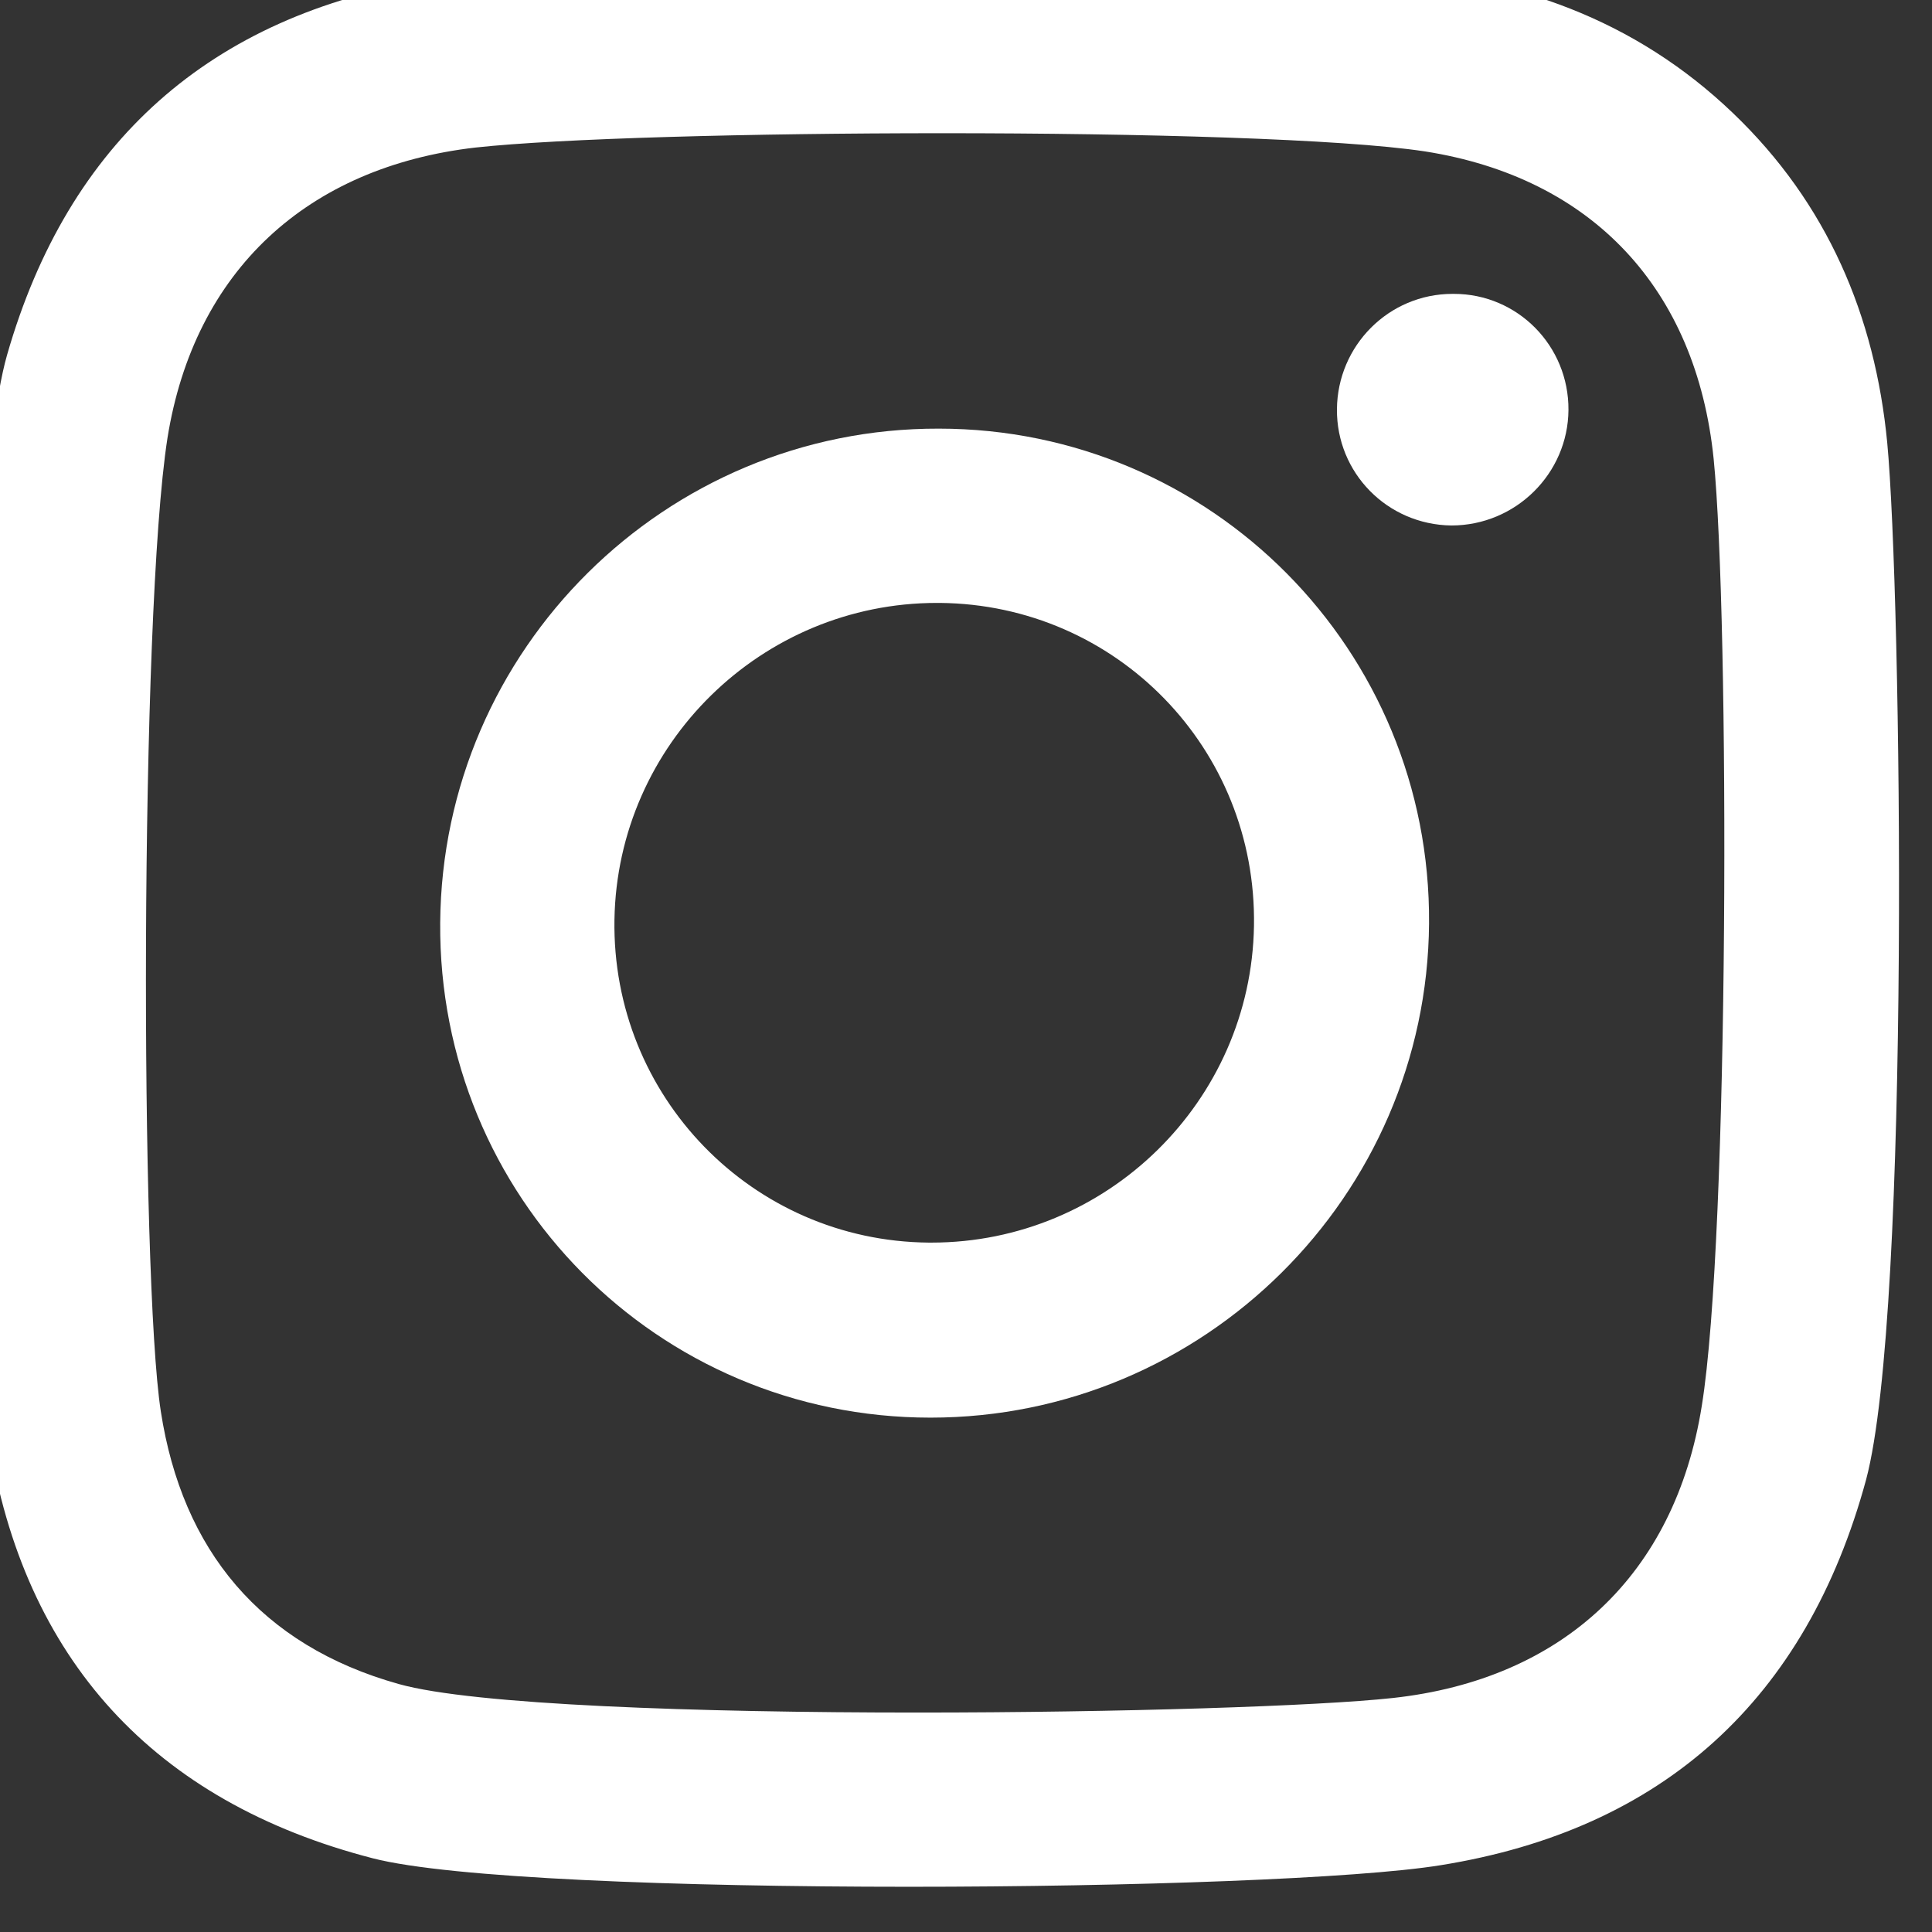 <?xml version="1.0" encoding="UTF-8" standalone="no"?>
<!DOCTYPE svg PUBLIC "-//W3C//DTD SVG 1.1//EN" "http://www.w3.org/Graphics/SVG/1.1/DTD/svg11.dtd">
<svg width="100%" height="100%" viewBox="0 0 100 100" version="1.1" xmlns="http://www.w3.org/2000/svg" xmlns:xlink="http://www.w3.org/1999/xlink" xml:space="preserve" xmlns:serif="http://www.serif.com/" style="fill-rule:evenodd;clip-rule:evenodd;stroke-linejoin:round;stroke-miterlimit:2;">
    <rect x="0" y="0" width="100" height="100" fill="#333333" stroke="none"/>
    <g transform="matrix(1,0,0,1,-1098.78,-599.927)">
        <g transform="matrix(1.969,0,0,9.624,-4462.79,-9737.83)">
            <g transform="matrix(1.636,0,0,1.094,-511.868,350.998)">
                <g transform="matrix(1,0,0,0.306,1838.37,642.579)">
                    <path d="M224.354,65.017L224.377,65.017C225.398,65.017 226.225,65.851 226.217,66.884C226.209,67.904 225.369,68.738 224.336,68.738C223.304,68.725 222.489,67.891 222.497,66.871C222.505,65.846 223.332,65.017 224.354,65.017Z" style="fill:white;fill-rule:nonzero;"/>
                </g>
                <g transform="matrix(1,0,0,0.306,1838.37,642.579)">
                    <path d="M228.359,82.884C228.803,80.159 228.805,70.218 228.55,67.668C228.272,64.943 226.606,63.151 223.91,62.728C222.575,62.526 219.361,62.436 216.163,62.436C213.078,62.436 210.007,62.519 208.656,62.666C205.954,62.977 204.137,64.644 203.706,67.332C203.261,70.181 203.267,80.831 203.599,82.971C203.943,85.199 205.201,86.729 207.423,87.351C208.625,87.688 212.226,87.809 215.756,87.809C219.006,87.809 222.197,87.706 223.397,87.575C226.124,87.276 227.928,85.596 228.359,82.884ZM231.339,67.407C231.569,69.845 231.718,81.367 231,84.066C230.04,87.6 227.735,89.69 224.16,90.262C222.824,90.478 219.216,90.608 215.613,90.608C211.924,90.608 208.241,90.471 207.003,90.15C203.489,89.242 201.392,86.953 200.834,83.394C200.418,80.782 200.374,68.638 201.128,66C202.112,62.566 204.405,60.551 207.88,59.978C209.455,59.721 212.535,59.63 215.644,59.63C218.537,59.63 221.455,59.708 223.21,59.804C225.337,59.916 227.285,60.6 228.866,62.118C230.373,63.562 231.143,65.366 231.339,67.407Z" style="fill:white;fill-rule:nonzero;"/>
                </g>
                <g transform="matrix(1,0,0,0.306,1838.37,642.579)">
                    <path d="M215.983,80.259C218.799,80.259 221.118,77.992 221.164,75.17C221.211,72.321 218.952,70.007 216.115,69.982L216.069,69.982C213.253,69.982 210.935,72.249 210.888,75.071C210.842,77.908 213.101,80.234 215.937,80.259L215.983,80.259ZM216.1,67.182C220.479,67.182 224.01,70.741 223.977,75.133C223.943,79.512 220.358,83.071 215.966,83.071C211.574,83.071 208.055,79.512 208.088,75.12C208.122,70.728 211.707,67.17 216.1,67.182Z" style="fill:white;fill-rule:nonzero;"/>
                </g>
            </g>
        </g>
    </g>
</svg>
